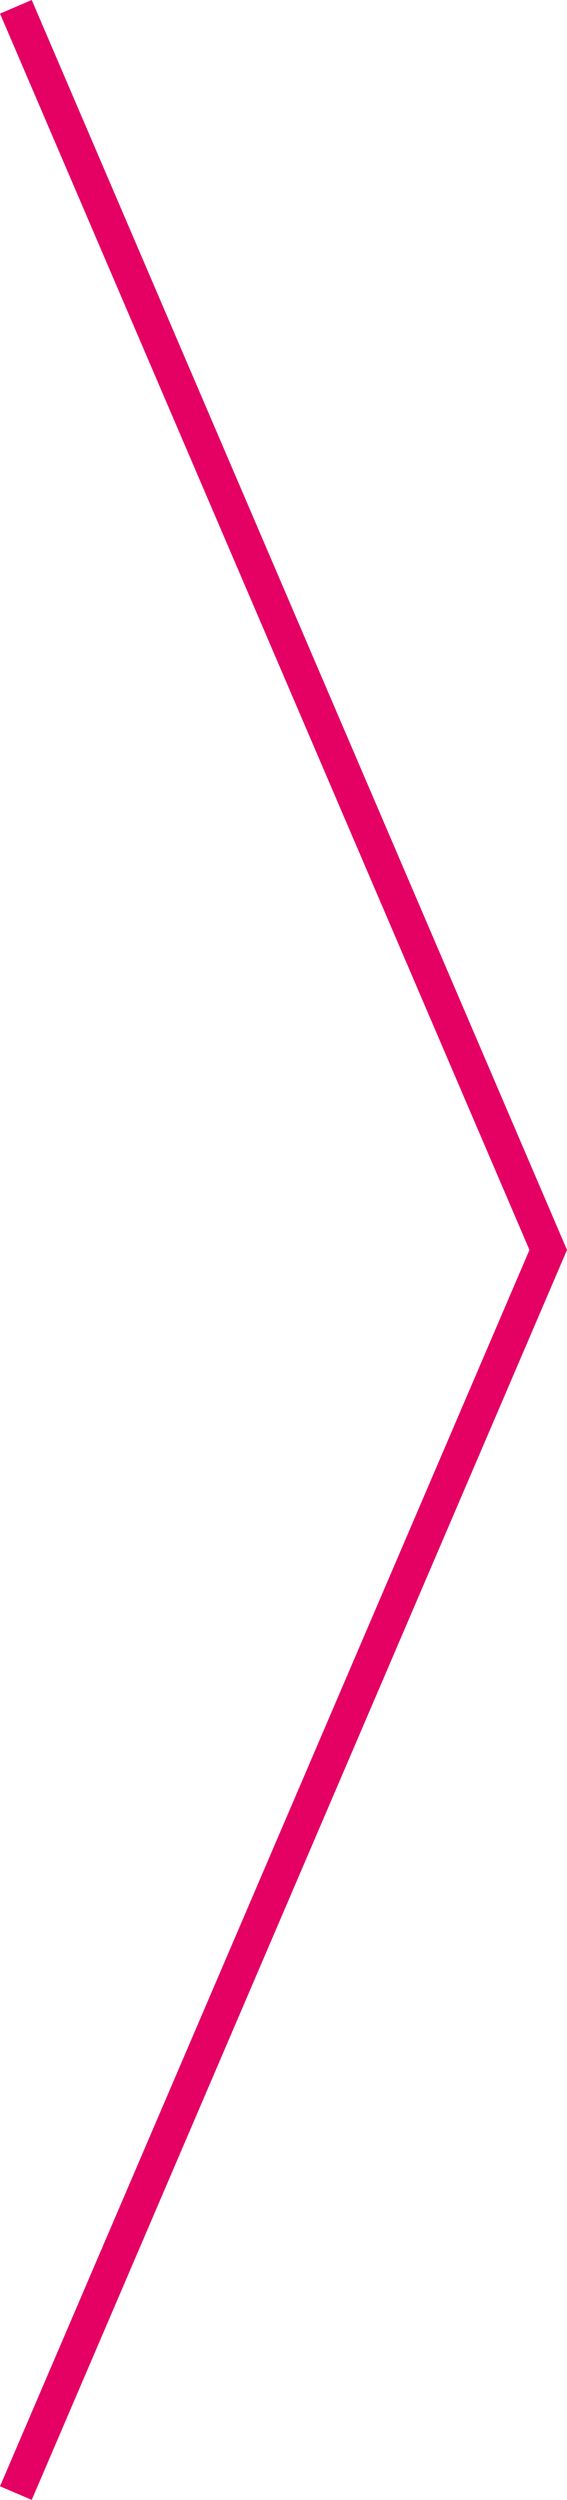 <svg xmlns="http://www.w3.org/2000/svg" width="16.433" height="72.395" viewBox="0 0 16.433 72.395">
  <path id="Tracé_1117" data-name="Tracé 1117" d="M-11475-20174l15.429,36-15.429,36" transform="translate(11475.46 20174.197)" fill="none" stroke="#e50064" stroke-width="1"/>
</svg>
